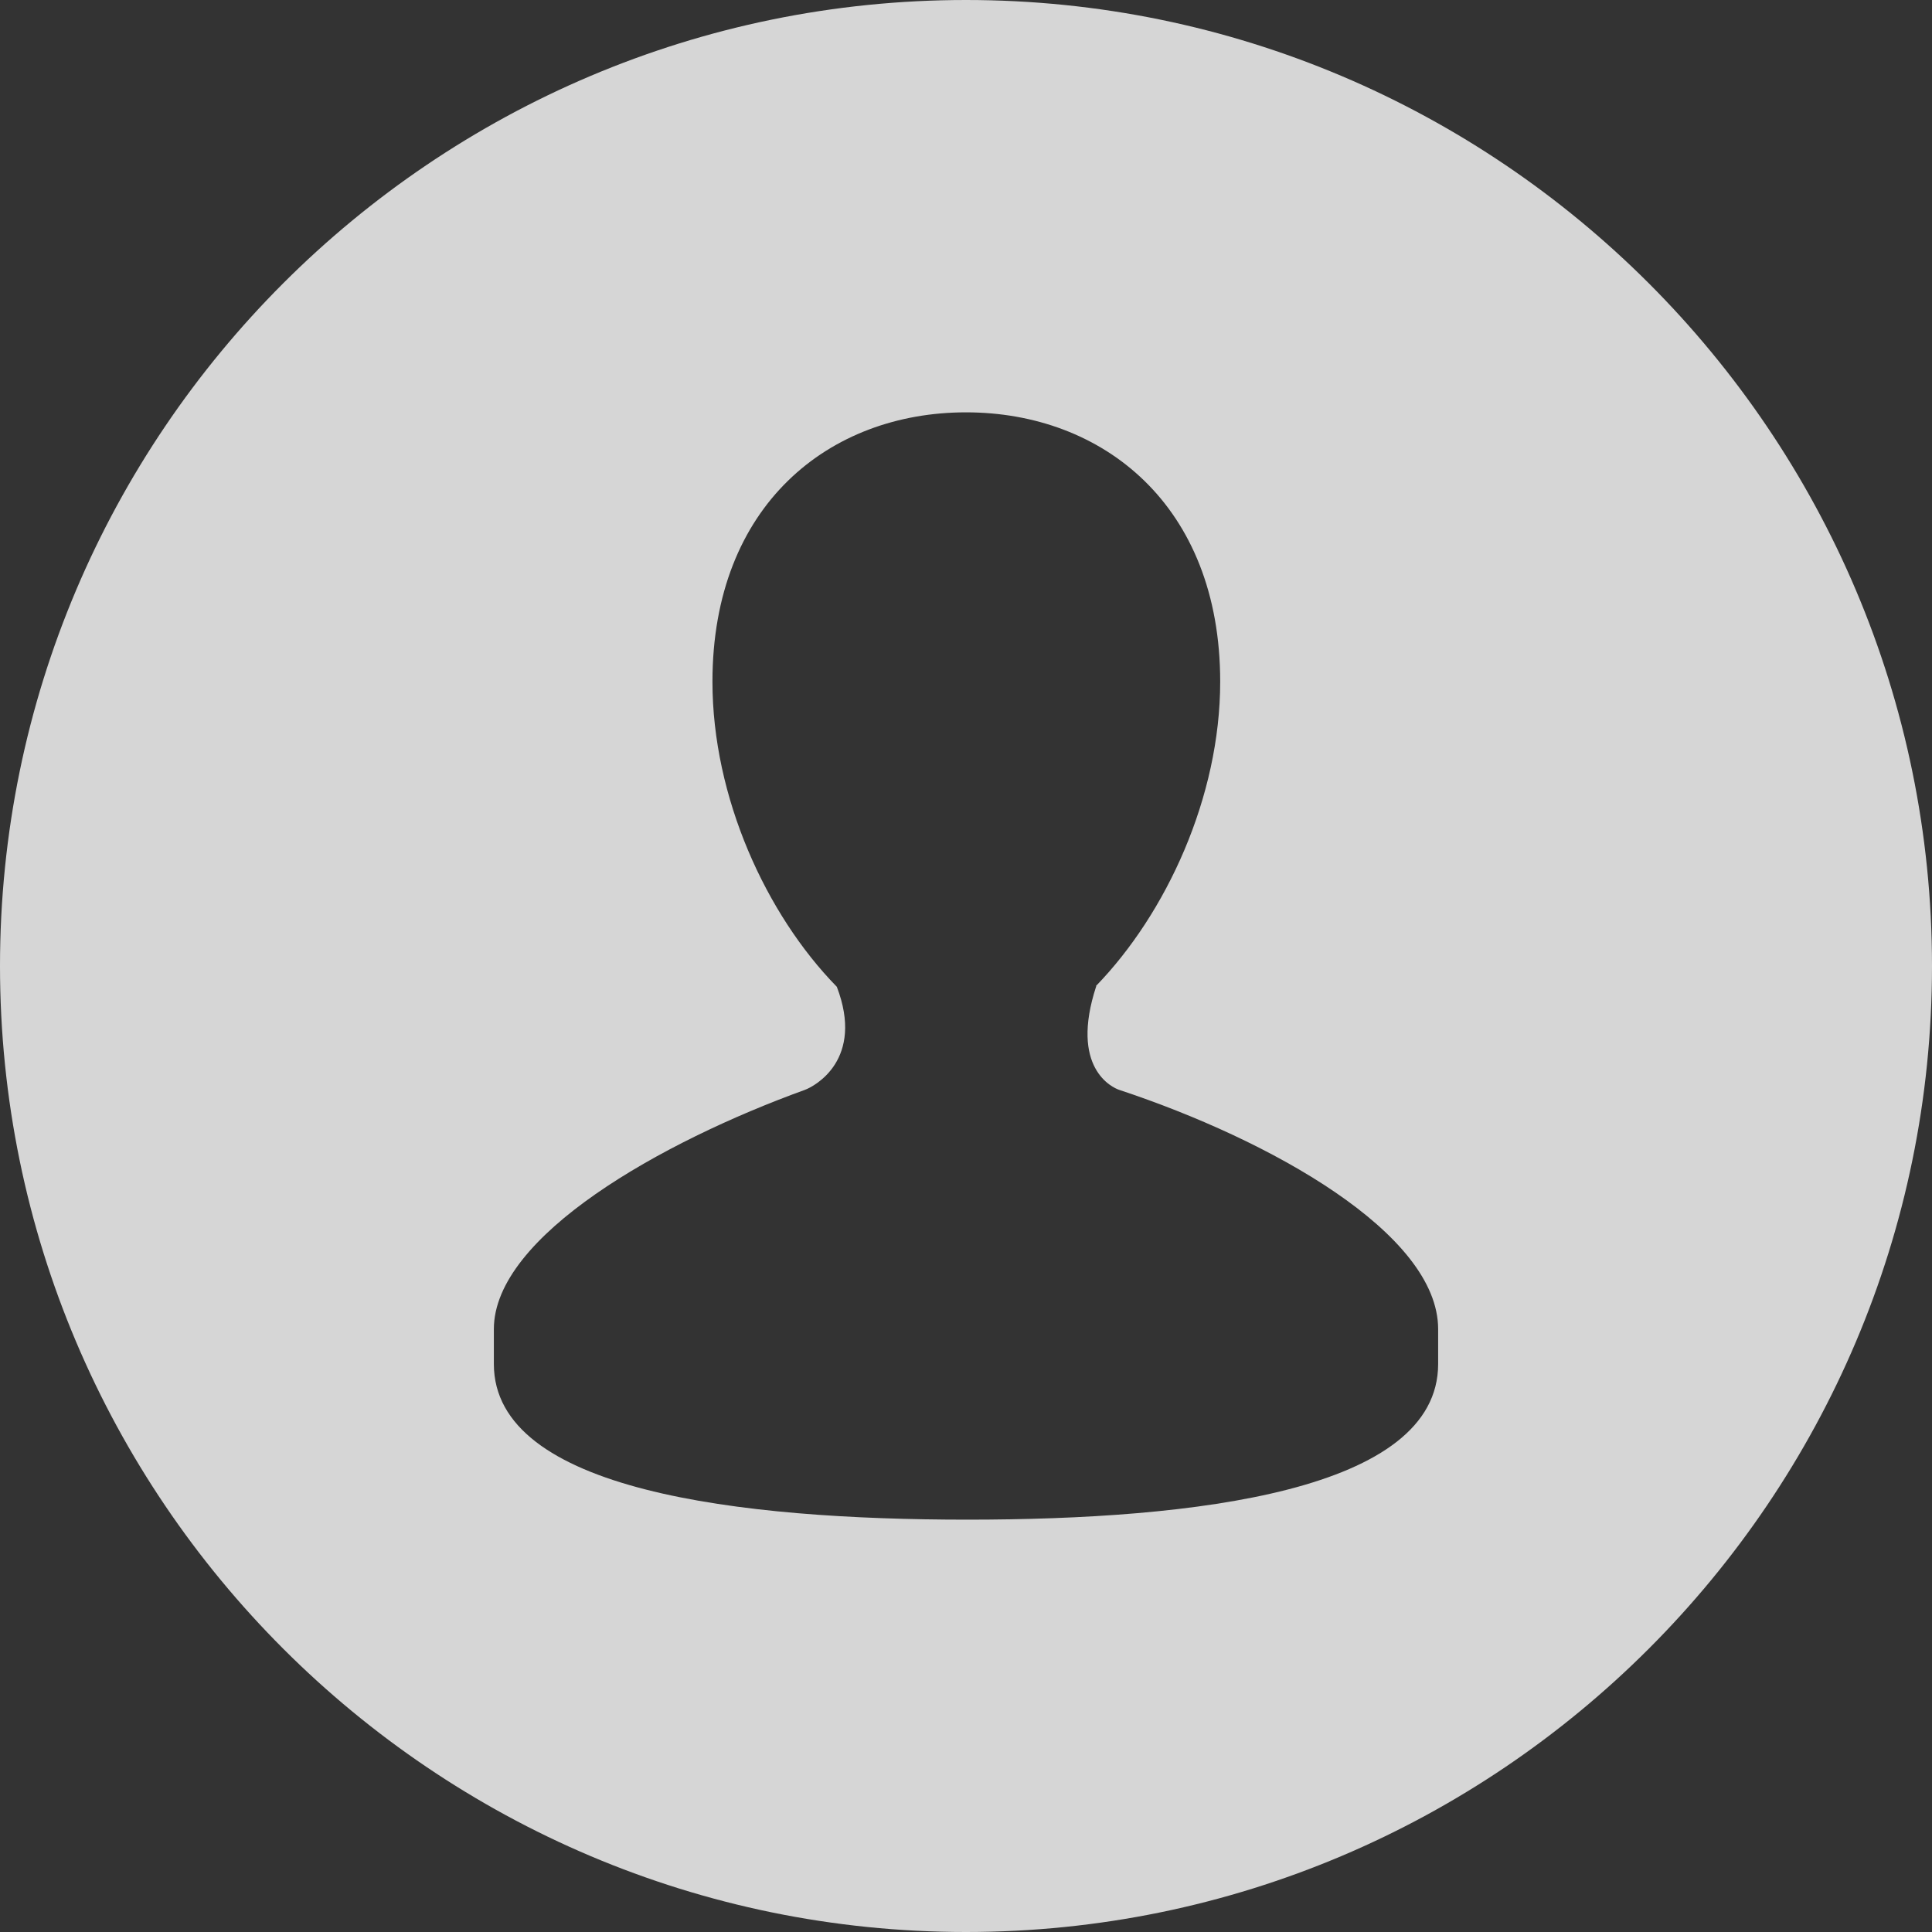 <?xml version="1.0" encoding="UTF-8"?>
<svg width="21px" height="21px" viewBox="0 0 21 21" version="1.1" xmlns="http://www.w3.org/2000/svg" xmlns:xlink="http://www.w3.org/1999/xlink">
    <rect x="0" y="0" width="21" height="21" fill="#333333" stroke="none"/>
    <!-- Generator: Sketch 63 (92445) - https://sketch.com -->
    <title>形状结合</title>
    <desc>Created with Sketch.</desc>
    <g id="PCBA首页初稿" stroke="none" stroke-width="1" fill="none" fill-rule="evenodd" opacity="0.8">
        <g id="页面概览" transform="translate(-161, -5271)" fill="#FFFFFF" fill-rule="nonzero">
            <path d="M171.5,5271 C177.29,5271 182,5275.71 182,5281.5 C182,5287.29 177.29,5292 171.5,5292 C165.71,5292 161,5287.29 161,5281.5 C161,5275.71 165.71,5271 171.5,5271 Z M171.5,5275.482 C170.015,5275.482 168.744,5276.489 168.744,5278.41 C168.744,5279.665 169.326,5280.939 170.096,5281.726 C170.397,5282.514 169.86,5282.806 169.747,5282.847 C168.192,5283.41 166.368,5284.435 166.368,5285.447 L166.368,5285.826 C166.368,5287.205 169.041,5287.518 171.515,5287.518 C173.993,5287.518 176.632,5287.205 176.632,5285.826 L176.632,5285.447 C176.632,5284.404 174.799,5283.387 173.167,5282.847 C173.093,5282.823 172.623,5282.611 172.916,5281.718 L172.912,5281.718 C173.678,5280.929 174.263,5279.66 174.263,5278.41 C174.263,5276.489 172.985,5275.482 171.5,5275.482 Z" id="形状结合"></path>
        </g>
    </g>
</svg>